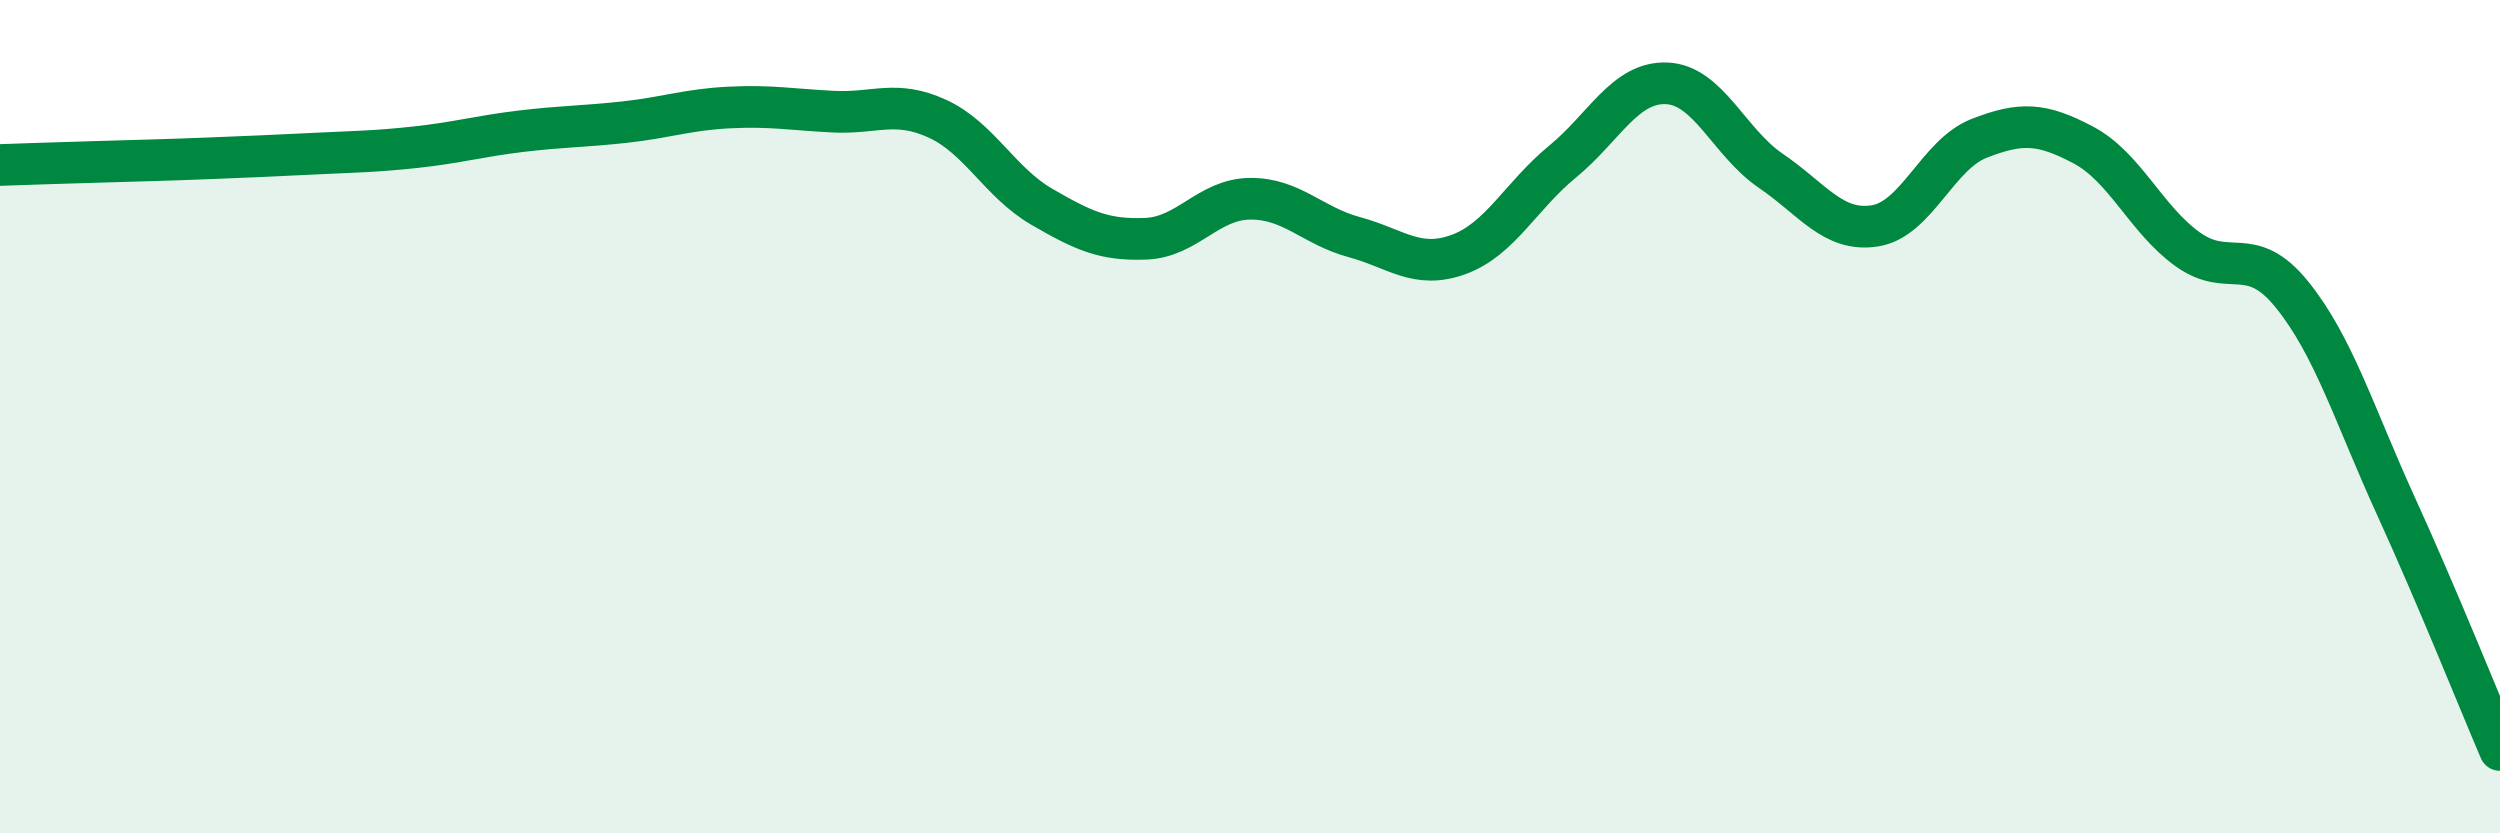 
    <svg width="60" height="20" viewBox="0 0 60 20" xmlns="http://www.w3.org/2000/svg">
      <path
        d="M 0,3.96 C 0.5,3.94 1.5,3.91 2.5,3.88 C 3.5,3.85 4,3.84 5,3.8 C 6,3.76 6.5,3.74 7.5,3.69 C 8.5,3.64 9,3.64 10,3.53 C 11,3.42 11.5,3.27 12.5,3.15 C 13.5,3.03 14,3.04 15,2.93 C 16,2.82 16.5,2.63 17.5,2.58 C 18.5,2.53 19,2.63 20,2.68 C 21,2.73 21.5,2.39 22.5,2.85 C 23.5,3.31 24,4.38 25,4.96 C 26,5.54 26.5,5.77 27.5,5.73 C 28.5,5.69 29,4.78 30,4.77 C 31,4.76 31.5,5.42 32.5,5.69 C 33.5,5.96 34,6.47 35,6.11 C 36,5.75 36.5,4.7 37.5,3.88 C 38.5,3.06 39,1.96 40,2 C 41,2.04 41.5,3.42 42.5,4.1 C 43.5,4.78 44,5.58 45,5.42 C 46,5.26 46.5,3.71 47.5,3.32 C 48.5,2.93 49,2.95 50,3.48 C 51,4.01 51.5,5.26 52.5,5.98 C 53.5,6.7 54,5.83 55,7.06 C 56,8.29 56.5,9.95 57.5,12.14 C 58.5,14.33 59.5,16.83 60,18L60 20L0 20Z"
        fill="#008740"
        opacity="0.1"
        stroke-linecap="round"
        stroke-linejoin="round"
      />
      <path
        d="M 0,3.96 C 0.5,3.94 1.5,3.91 2.5,3.88 C 3.5,3.85 4,3.84 5,3.8 C 6,3.76 6.5,3.74 7.5,3.69 C 8.5,3.64 9,3.64 10,3.53 C 11,3.42 11.5,3.27 12.5,3.15 C 13.5,3.03 14,3.04 15,2.93 C 16,2.82 16.5,2.63 17.5,2.58 C 18.5,2.53 19,2.63 20,2.68 C 21,2.73 21.5,2.39 22.5,2.85 C 23.5,3.31 24,4.38 25,4.96 C 26,5.54 26.5,5.77 27.5,5.73 C 28.5,5.69 29,4.78 30,4.77 C 31,4.76 31.5,5.42 32.5,5.69 C 33.5,5.96 34,6.47 35,6.11 C 36,5.75 36.5,4.7 37.5,3.88 C 38.5,3.06 39,1.96 40,2 C 41,2.04 41.5,3.42 42.5,4.1 C 43.5,4.78 44,5.58 45,5.42 C 46,5.26 46.5,3.71 47.5,3.32 C 48.5,2.93 49,2.95 50,3.48 C 51,4.01 51.5,5.26 52.5,5.98 C 53.5,6.7 54,5.83 55,7.06 C 56,8.29 56.5,9.95 57.5,12.14 C 58.5,14.33 59.5,16.83 60,18"
        stroke="#008740"
        stroke-width="1"
        fill="none"
        stroke-linecap="round"
        stroke-linejoin="round"
      />
    </svg>
  